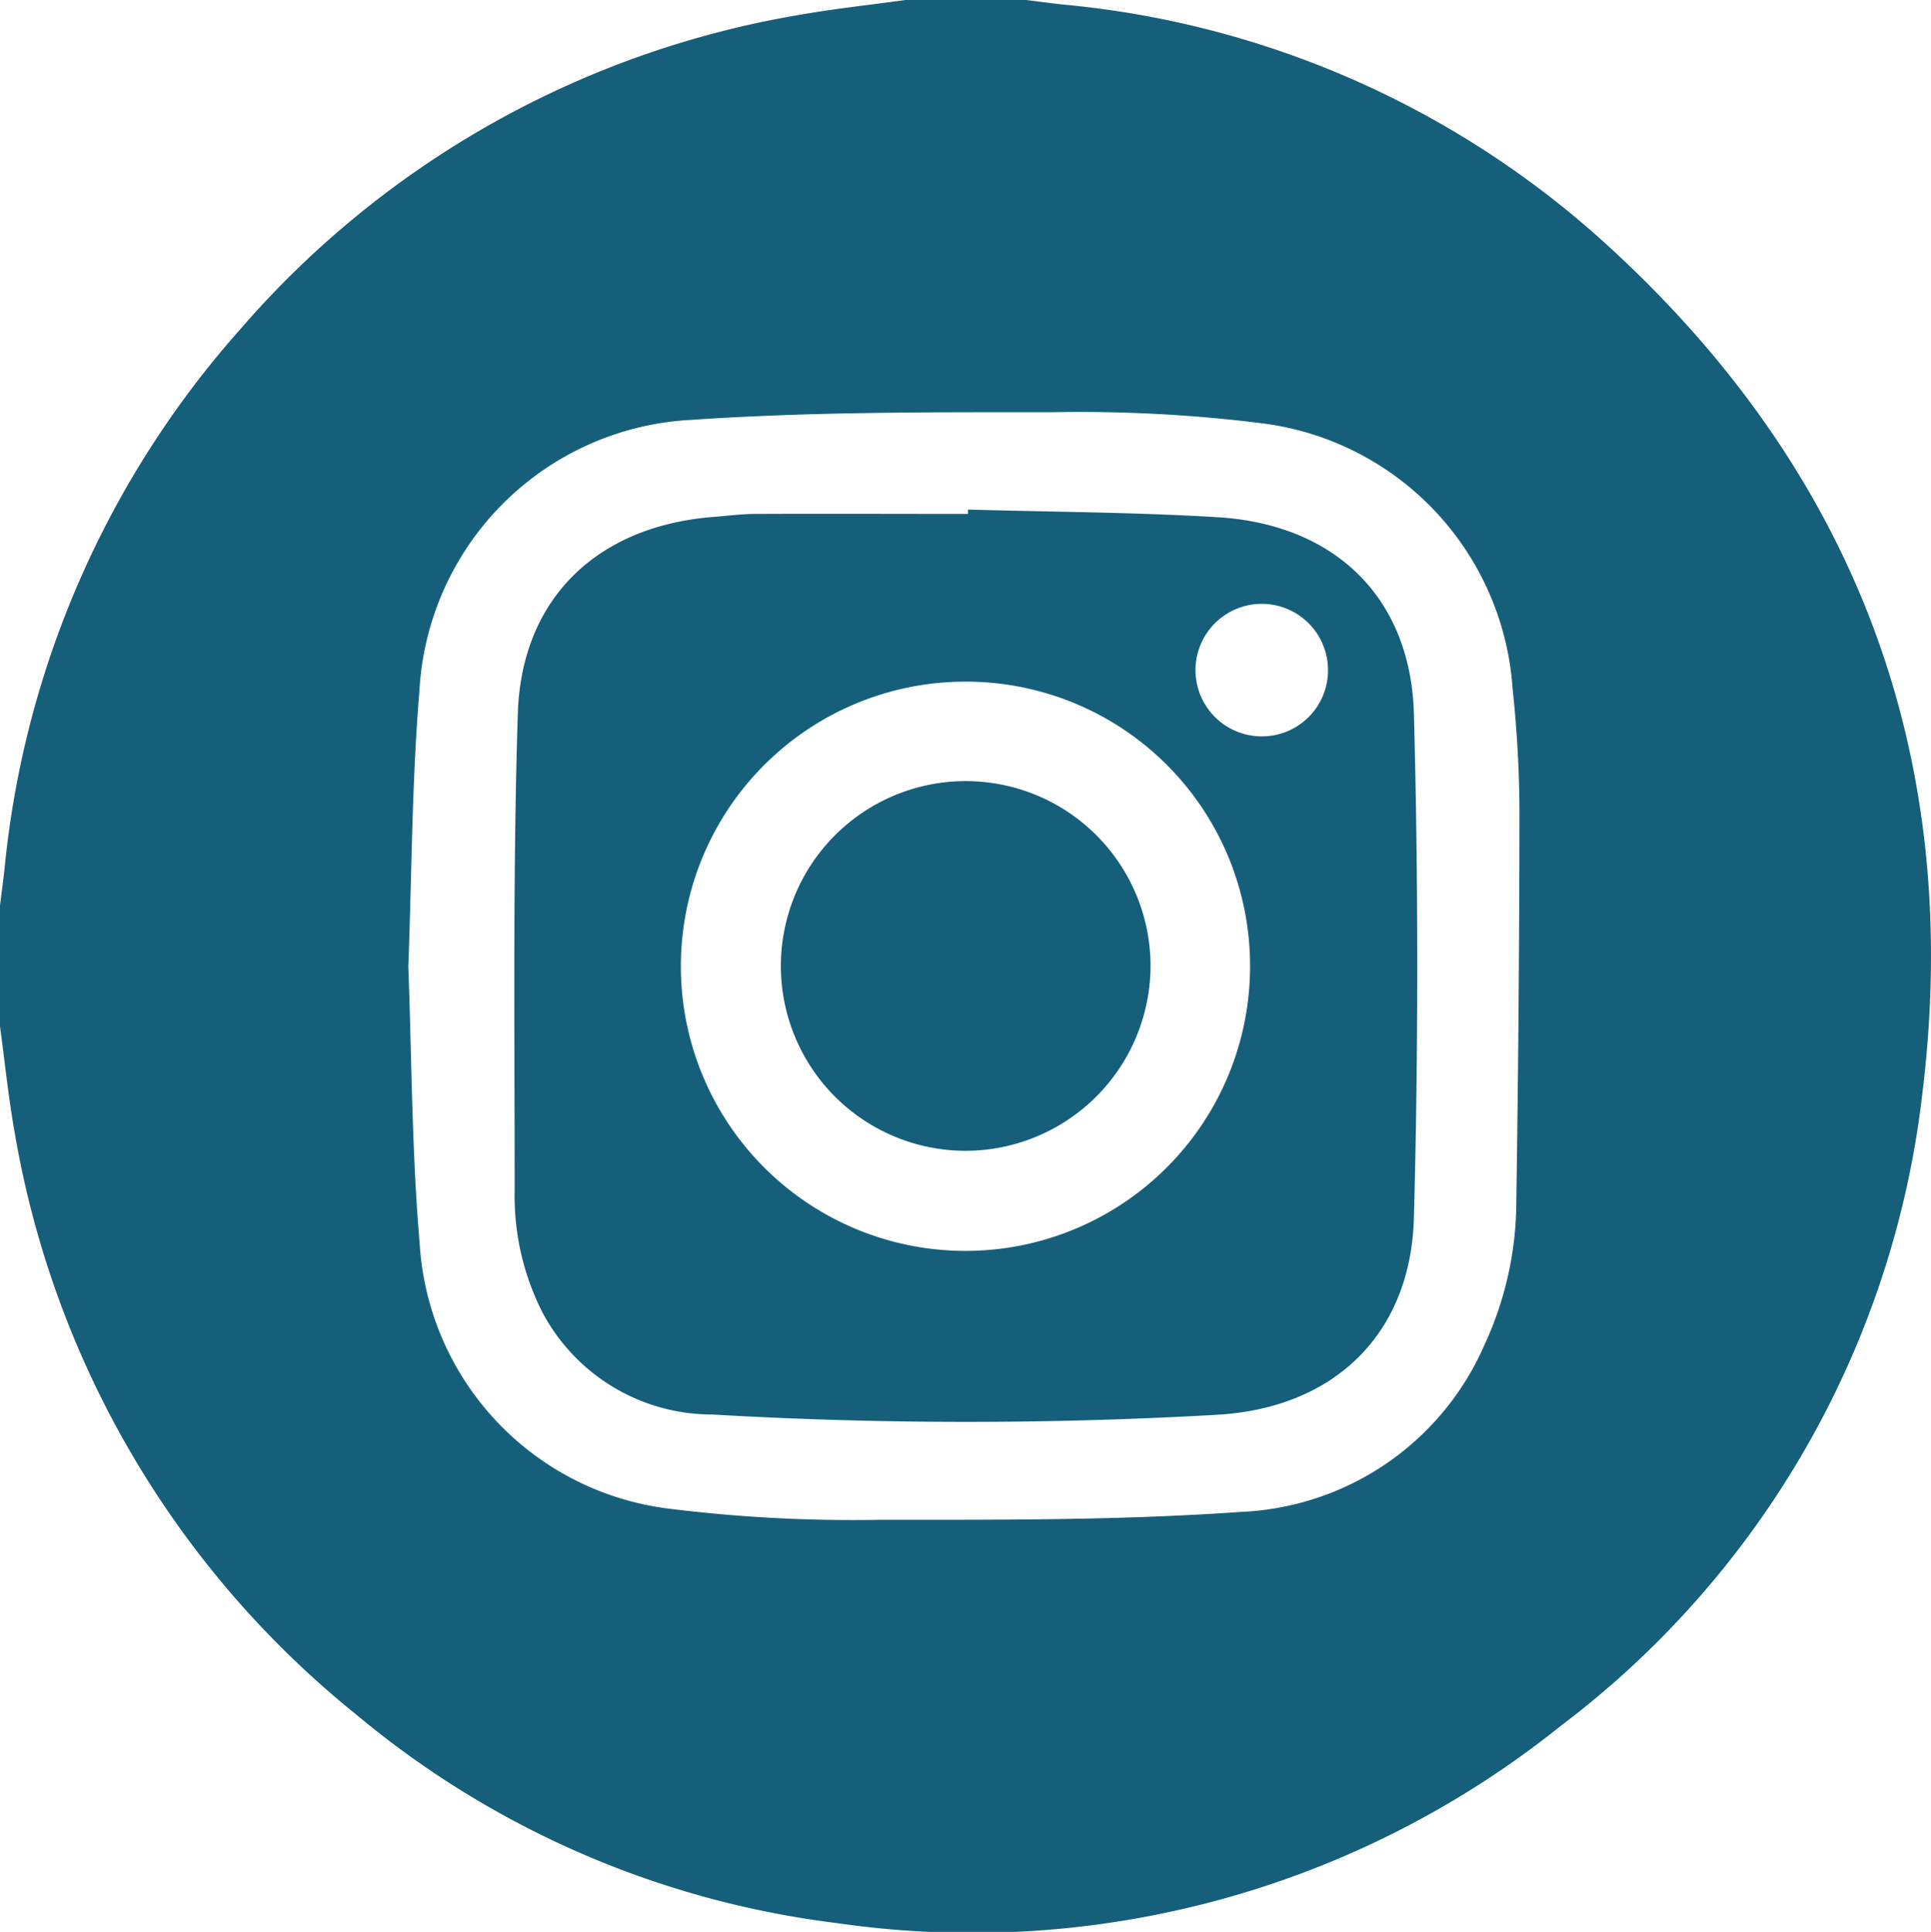 <svg id="Group_650" data-name="Group 650" xmlns="http://www.w3.org/2000/svg" xmlns:xlink="http://www.w3.org/1999/xlink" width="56.22" height="56.239" viewBox="0 0 56.22 56.239">
  <defs>
    <clipPath id="clip-path">
      <rect id="Rectangle_287" data-name="Rectangle 287" width="56.22" height="56.239" fill="none"/>
    </clipPath>
  </defs>
  <g id="Group_641" data-name="Group 641" clip-path="url(#clip-path)">
    <path id="Path_323" data-name="Path 323" d="M0,29.878V26.363c.045-.36.094-.72.133-1.081A27.684,27.684,0,0,1,7.01,9.568,27.553,27.553,0,0,1,23.331.424c1-.175,2.021-.285,3.032-.424h3.515c.36.045.72.094,1.08.133a27.2,27.2,0,0,1,15.63,6.816c7.417,6.663,10.6,15.034,9.376,24.92A26.909,26.909,0,0,1,45.443,50.24a27.373,27.373,0,0,1-21.064,5.745,26.962,26.962,0,0,1-14.006-6.071A27.7,27.7,0,0,1,.437,33.023c-.189-1.04-.294-2.1-.437-3.144m11.888-1.735c.1,2.669.1,5.364.329,8.041a8.287,8.287,0,0,0,7.249,7.733,43.373,43.373,0,0,0,6.129.325c3.512,0,7.034.017,10.534-.23a8.11,8.11,0,0,0,7.1-4.882,9.964,9.964,0,0,0,.918-4.15q.086-5.683.092-11.366a34.794,34.794,0,0,0-.2-3.561,8.356,8.356,0,0,0-7.265-7.728A42.748,42.748,0,0,0,30.645,12c-3.512,0-7.034-.016-10.534.224a8.355,8.355,0,0,0-7.9,7.889c-.221,2.659-.222,5.336-.323,8.03" fill="#155f7b"/>
    <path id="Path_324" data-name="Path 324" d="M149.237,134.783c2.414.069,4.831.077,7.241.221,3.421.2,5.646,2.328,5.736,5.738q.194,7.32,0,14.649c-.09,3.4-2.323,5.551-5.736,5.744a128.3,128.3,0,0,1-14.7-.008,5.591,5.591,0,0,1-4.962-3.021,7.481,7.481,0,0,1-.784-3.5c0-4.628-.054-9.26.092-13.884.106-3.373,2.334-5.467,5.707-5.726.4-.031.8-.084,1.2-.086,2.068-.009,4.135,0,6.2,0q0-.059,0-.118m-.088,5a8.286,8.286,0,1,0,8.3,8.295,8.274,8.274,0,0,0-8.3-8.295m10.569-.362a1.929,1.929,0,1,0-1.876,1.955,1.923,1.923,0,0,0,1.876-1.955" transform="translate(-121.048 -119.949)" fill="#155f7b"/>
    <path id="Path_325" data-name="Path 325" d="M211.97,217.37a5.381,5.381,0,1,1,5.4-5.344,5.392,5.392,0,0,1-5.4,5.344" transform="translate(-183.873 -183.869)" fill="#155f7b"/>
  </g>
</svg>
